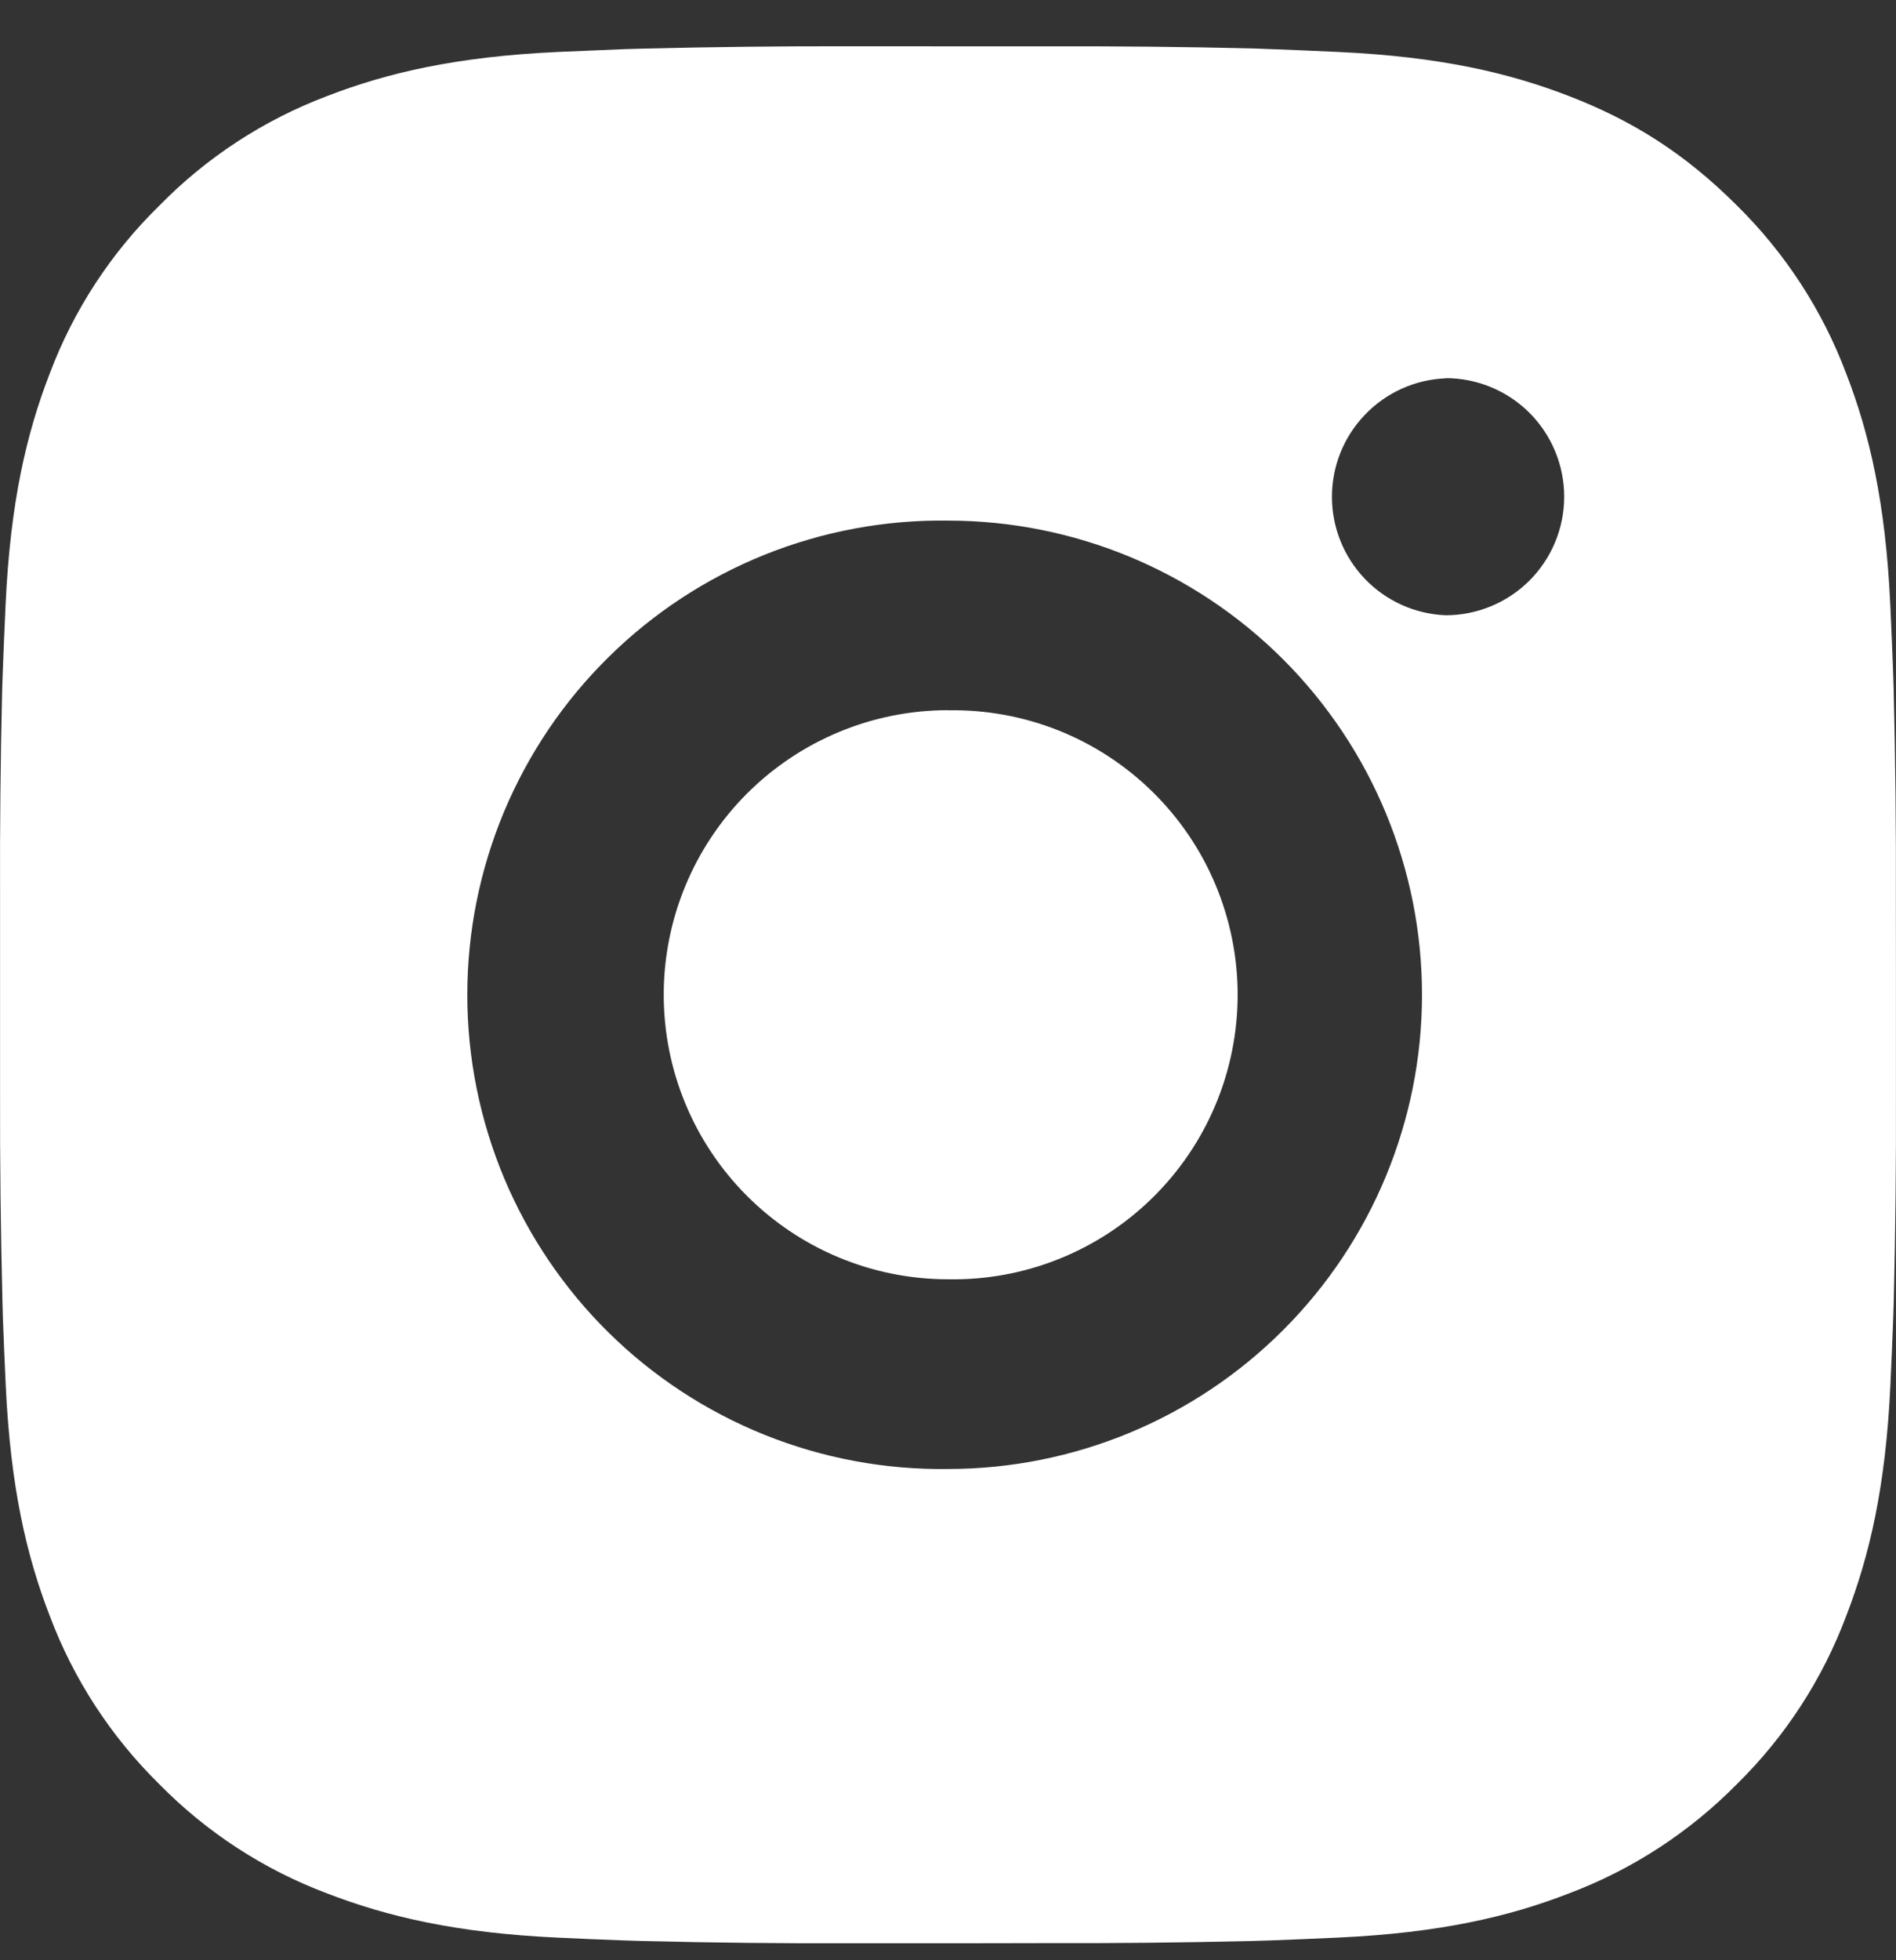 <svg width="30" height="31" viewBox="0 0 30 31" fill="none" xmlns="http://www.w3.org/2000/svg">
<rect x="0" y="0" width="30" height="31" fill="#333333" stroke="none"/>
<path d="M16.542 0.733C17.637 0.729 18.731 0.74 19.825 0.766L20.116 0.777C20.452 0.789 20.784 0.804 21.184 0.822C22.78 0.897 23.869 1.149 24.825 1.519C25.814 1.9 26.648 2.416 27.483 3.25C28.245 4 28.835 4.906 29.212 5.907C29.582 6.862 29.834 7.953 29.909 9.548C29.927 9.947 29.942 10.28 29.954 10.617L29.963 10.907C29.99 12.001 30.002 13.095 29.998 14.189L29.999 15.308V17.273C30.003 18.368 29.991 19.462 29.965 20.557L29.956 20.848C29.944 21.184 29.929 21.515 29.911 21.916C29.836 23.512 29.581 24.601 29.212 25.556C28.836 26.558 28.246 27.465 27.483 28.214C26.732 28.976 25.826 29.566 24.825 29.943C23.869 30.314 22.78 30.566 21.184 30.641C20.784 30.659 20.452 30.674 20.116 30.686L19.825 30.695C18.731 30.721 17.637 30.733 16.542 30.729L15.423 30.731H13.46C12.365 30.735 11.271 30.723 10.176 30.696L9.885 30.687C9.529 30.674 9.173 30.659 8.817 30.642C7.221 30.567 6.133 30.312 5.176 29.943C4.175 29.567 3.268 28.977 2.519 28.214C1.756 27.464 1.165 26.557 0.788 25.556C0.418 24.601 0.166 23.512 0.091 21.916C0.074 21.56 0.059 21.204 0.046 20.848L0.038 20.557C0.011 19.462 -0.002 18.368 0.001 17.273V14.189C-0.003 13.095 0.008 12.001 0.034 10.907L0.044 10.617C0.056 10.28 0.071 9.947 0.089 9.548C0.164 7.951 0.416 6.864 0.787 5.907C1.164 4.906 1.756 3.999 2.521 3.252C3.269 2.488 4.175 1.897 5.176 1.519C6.133 1.149 7.22 0.897 8.817 0.822L9.885 0.777L10.176 0.769C11.27 0.742 12.364 0.729 13.458 0.732L16.542 0.733ZM15 8.233C14.006 8.219 13.02 8.403 12.098 8.773C11.176 9.144 10.336 9.694 9.629 10.392C8.921 11.089 8.359 11.921 7.975 12.838C7.592 13.754 7.394 14.738 7.394 15.732C7.394 16.726 7.592 17.71 7.975 18.627C8.359 19.543 8.921 20.375 9.629 21.073C10.336 21.77 11.176 22.32 12.098 22.691C13.02 23.061 14.006 23.245 15 23.231C16.989 23.231 18.897 22.441 20.303 21.034C21.71 19.628 22.5 17.72 22.5 15.731C22.5 13.742 21.71 11.835 20.303 10.428C18.897 9.022 16.989 8.233 15 8.233ZM15 11.233C15.598 11.222 16.192 11.33 16.747 11.551C17.303 11.772 17.808 12.102 18.235 12.521C18.662 12.94 19.001 13.439 19.232 13.99C19.463 14.542 19.583 15.133 19.583 15.731C19.583 16.329 19.464 16.921 19.233 17.472C19.001 18.024 18.663 18.523 18.236 18.942C17.81 19.361 17.304 19.691 16.749 19.912C16.193 20.134 15.599 20.242 15.002 20.231C13.808 20.231 12.664 19.757 11.82 18.913C10.976 18.069 10.502 16.925 10.502 15.731C10.502 14.538 10.976 13.393 11.82 12.549C12.664 11.706 13.808 11.231 15.002 11.231L15 11.233ZM22.875 5.983C22.391 6.002 21.933 6.208 21.598 6.558C21.262 6.907 21.075 7.372 21.075 7.857C21.075 8.341 21.262 8.806 21.598 9.156C21.933 9.505 22.391 9.711 22.875 9.73C23.372 9.73 23.849 9.532 24.201 9.181C24.552 8.829 24.75 8.352 24.75 7.855C24.75 7.358 24.552 6.881 24.201 6.529C23.849 6.178 23.372 5.98 22.875 5.98V5.983Z" fill="white"/>
</svg>
